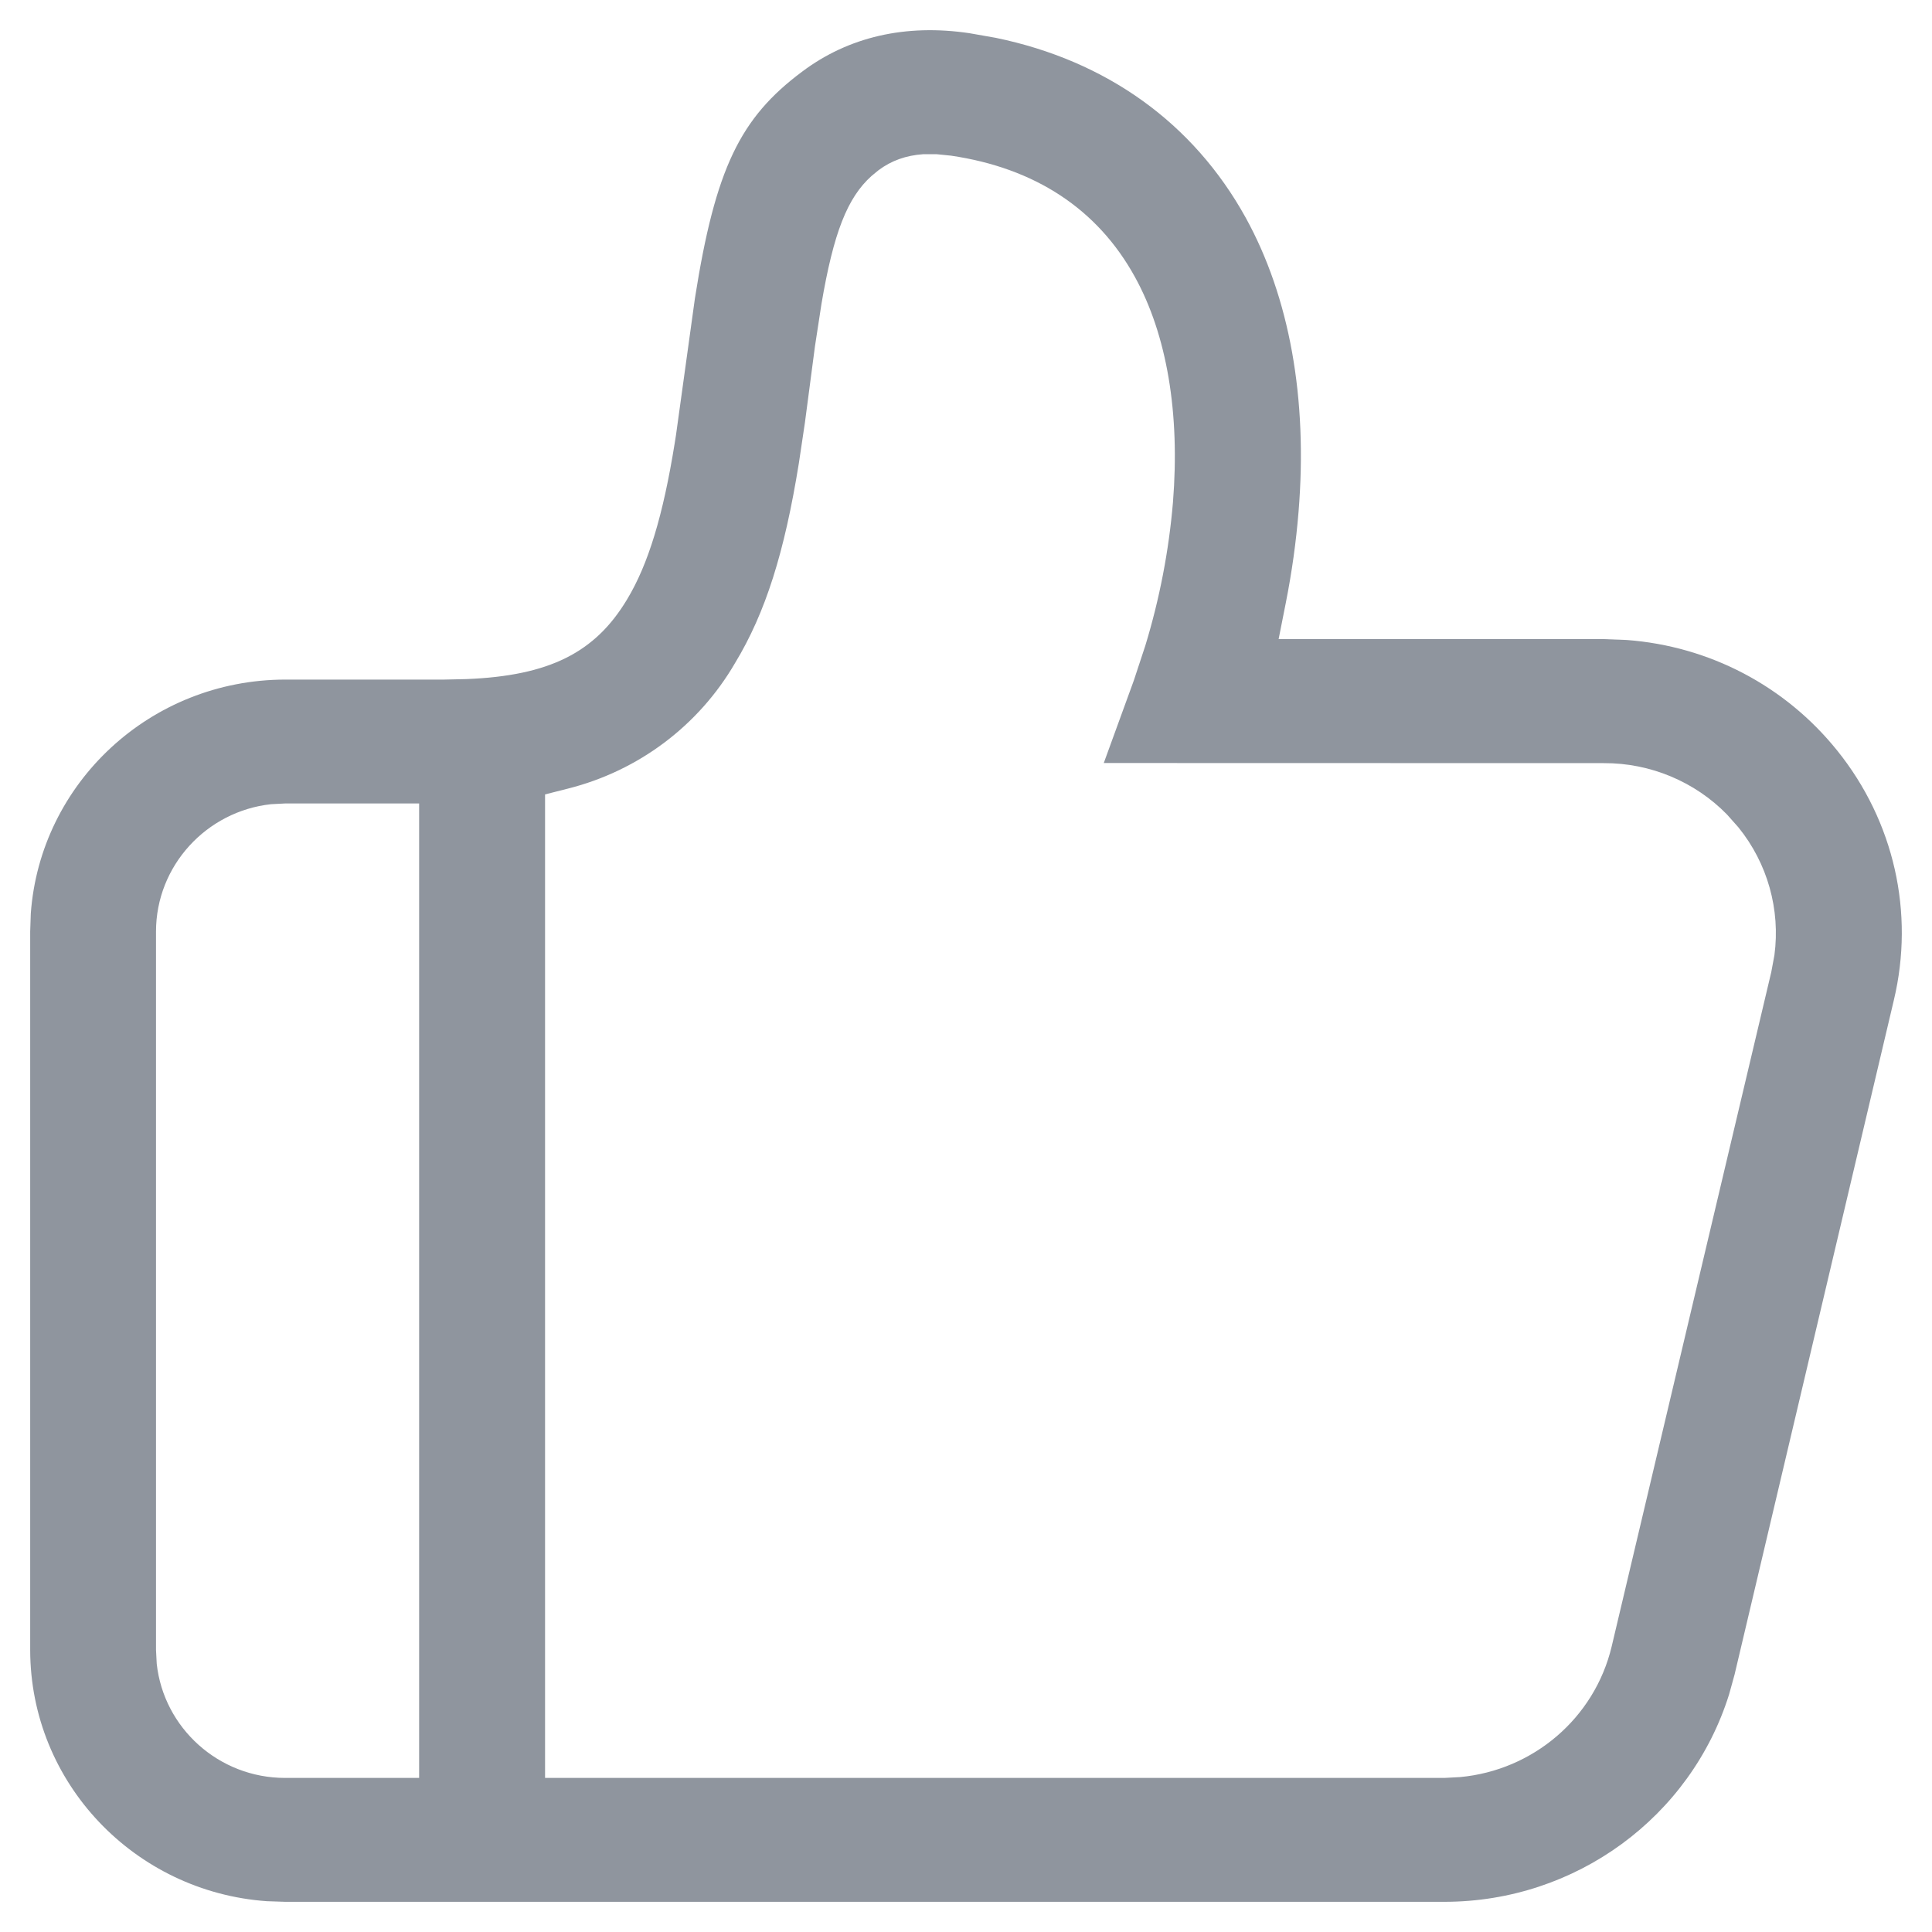 <?xml version="1.0" encoding="UTF-8"?>
<svg width="16px" height="16px" viewBox="0 0 16 16" version="1.1" xmlns="http://www.w3.org/2000/svg" xmlns:xlink="http://www.w3.org/1999/xlink">
    <title>未点赞</title>
    <g id="未点赞" stroke="none" stroke-width="1" fill="none" fill-rule="evenodd">
        <path d="M8.029,0.275 C7.5,0.196 7.026,0.305 6.642,0.594 C6.132,0.975 5.925,1.39 5.755,2.471 L5.598,3.605 L5.587,3.674 C5.492,4.264 5.37,4.672 5.192,4.966 C4.929,5.403 4.552,5.597 3.86,5.624 L3.68,5.628 L2.363,5.628 C1.246,5.629 0.333,6.484 0.255,7.566 L0.25,7.715 L0.25,13.664 C0.251,14.765 1.115,15.668 2.211,15.745 L2.362,15.75 L11.962,15.75 C13.051,15.75 14.003,15.046 14.32,14.031 L14.365,13.868 L15.684,8.283 C15.857,7.558 15.686,6.802 15.216,6.217 C14.785,5.68 14.156,5.351 13.471,5.3 L13.283,5.293 L10.589,5.293 L10.648,4.995 C10.699,4.738 10.734,4.485 10.754,4.239 C10.831,3.3 10.679,2.46 10.316,1.802 C9.883,1.019 9.164,0.502 8.245,0.313 L8.029,0.275 Z M7.756,1.277 L7.875,1.289 C8.571,1.391 9.089,1.731 9.398,2.292 C9.664,2.773 9.773,3.422 9.714,4.159 C9.68,4.562 9.603,4.96 9.485,5.347 L9.39,5.635 L9.141,6.319 L13.282,6.32 C13.668,6.318 14.037,6.474 14.302,6.745 L14.397,6.852 C14.639,7.151 14.745,7.534 14.695,7.91 L14.669,8.05 L13.347,13.636 C13.205,14.23 12.696,14.661 12.092,14.717 L11.962,14.724 L4.514,14.724 L4.514,6.579 L4.703,6.531 C5.287,6.384 5.786,6.01 6.088,5.49 C6.34,5.074 6.497,4.574 6.616,3.835 L6.666,3.5 L6.749,2.869 L6.803,2.517 C6.903,1.929 7.017,1.637 7.218,1.457 L7.275,1.41 C7.382,1.33 7.503,1.287 7.646,1.277 L7.756,1.277 Z M3.471,6.654 L3.471,14.724 L2.361,14.724 C1.811,14.724 1.356,14.31 1.298,13.779 L1.292,13.664 L1.292,7.715 C1.292,7.169 1.711,6.718 2.245,6.66 L2.361,6.654 L3.471,6.654 Z" id="形状备份" fill="#8F959E" fill-rule="nonzero"></path>
    </g>
</svg>
